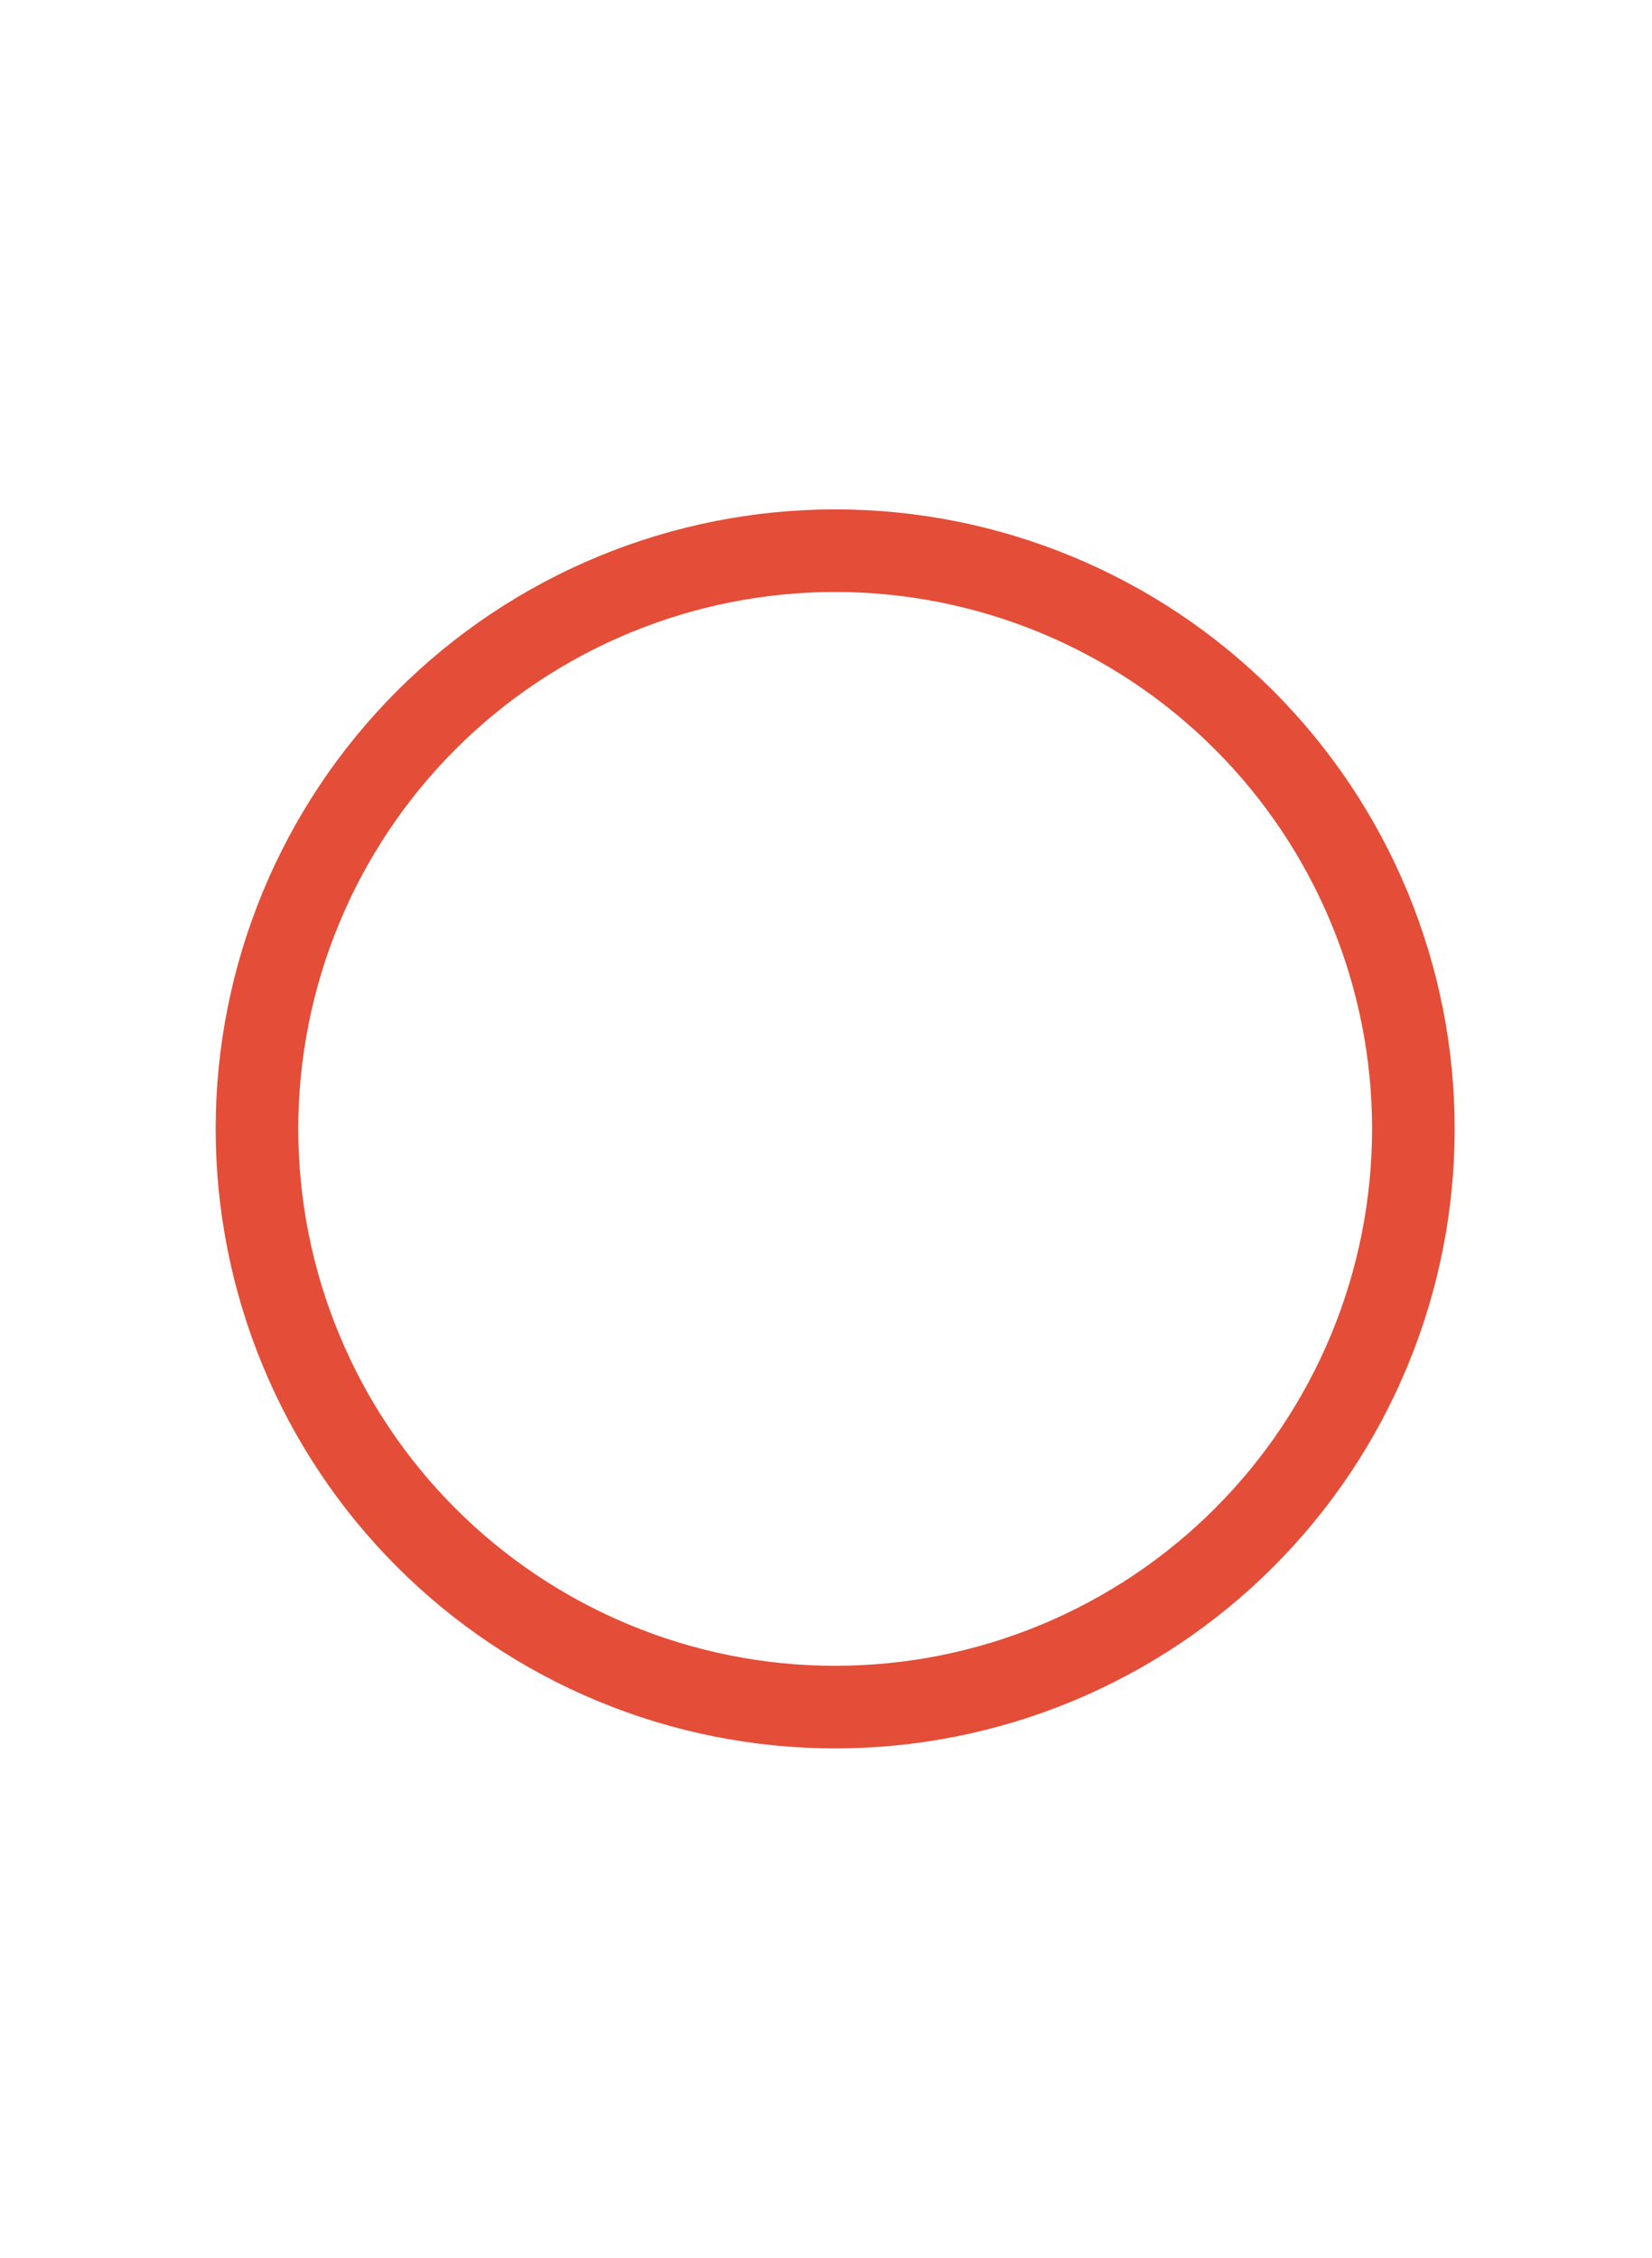 <svg width="60" height="82" viewBox="0 0 60 82" fill="none" xmlns="http://www.w3.org/2000/svg">
<path d="M9.333 41C9.333 43.758 9.876 46.489 10.932 49.036C11.987 51.584 13.534 53.899 15.484 55.849C17.434 57.799 19.749 59.346 22.297 60.401C24.845 61.457 27.576 62 30.333 62C33.091 62 35.822 61.457 38.37 60.401C40.917 59.346 43.233 57.799 45.182 55.849C47.133 53.899 48.679 51.584 49.735 49.036C50.79 46.489 51.333 43.758 51.333 41C51.333 38.242 50.79 35.511 49.735 32.964C48.679 30.416 47.133 28.101 45.182 26.151C43.233 24.201 40.917 22.654 38.37 21.599C35.822 20.543 33.091 20 30.333 20C27.576 20 24.845 20.543 22.297 21.599C19.749 22.654 17.434 24.201 15.484 26.151C13.534 28.101 11.987 30.416 10.932 32.964C9.876 35.511 9.333 38.242 9.333 41Z" stroke="#E44D37" stroke-width="3" stroke-linecap="round" stroke-linejoin="round"/>
</svg>
